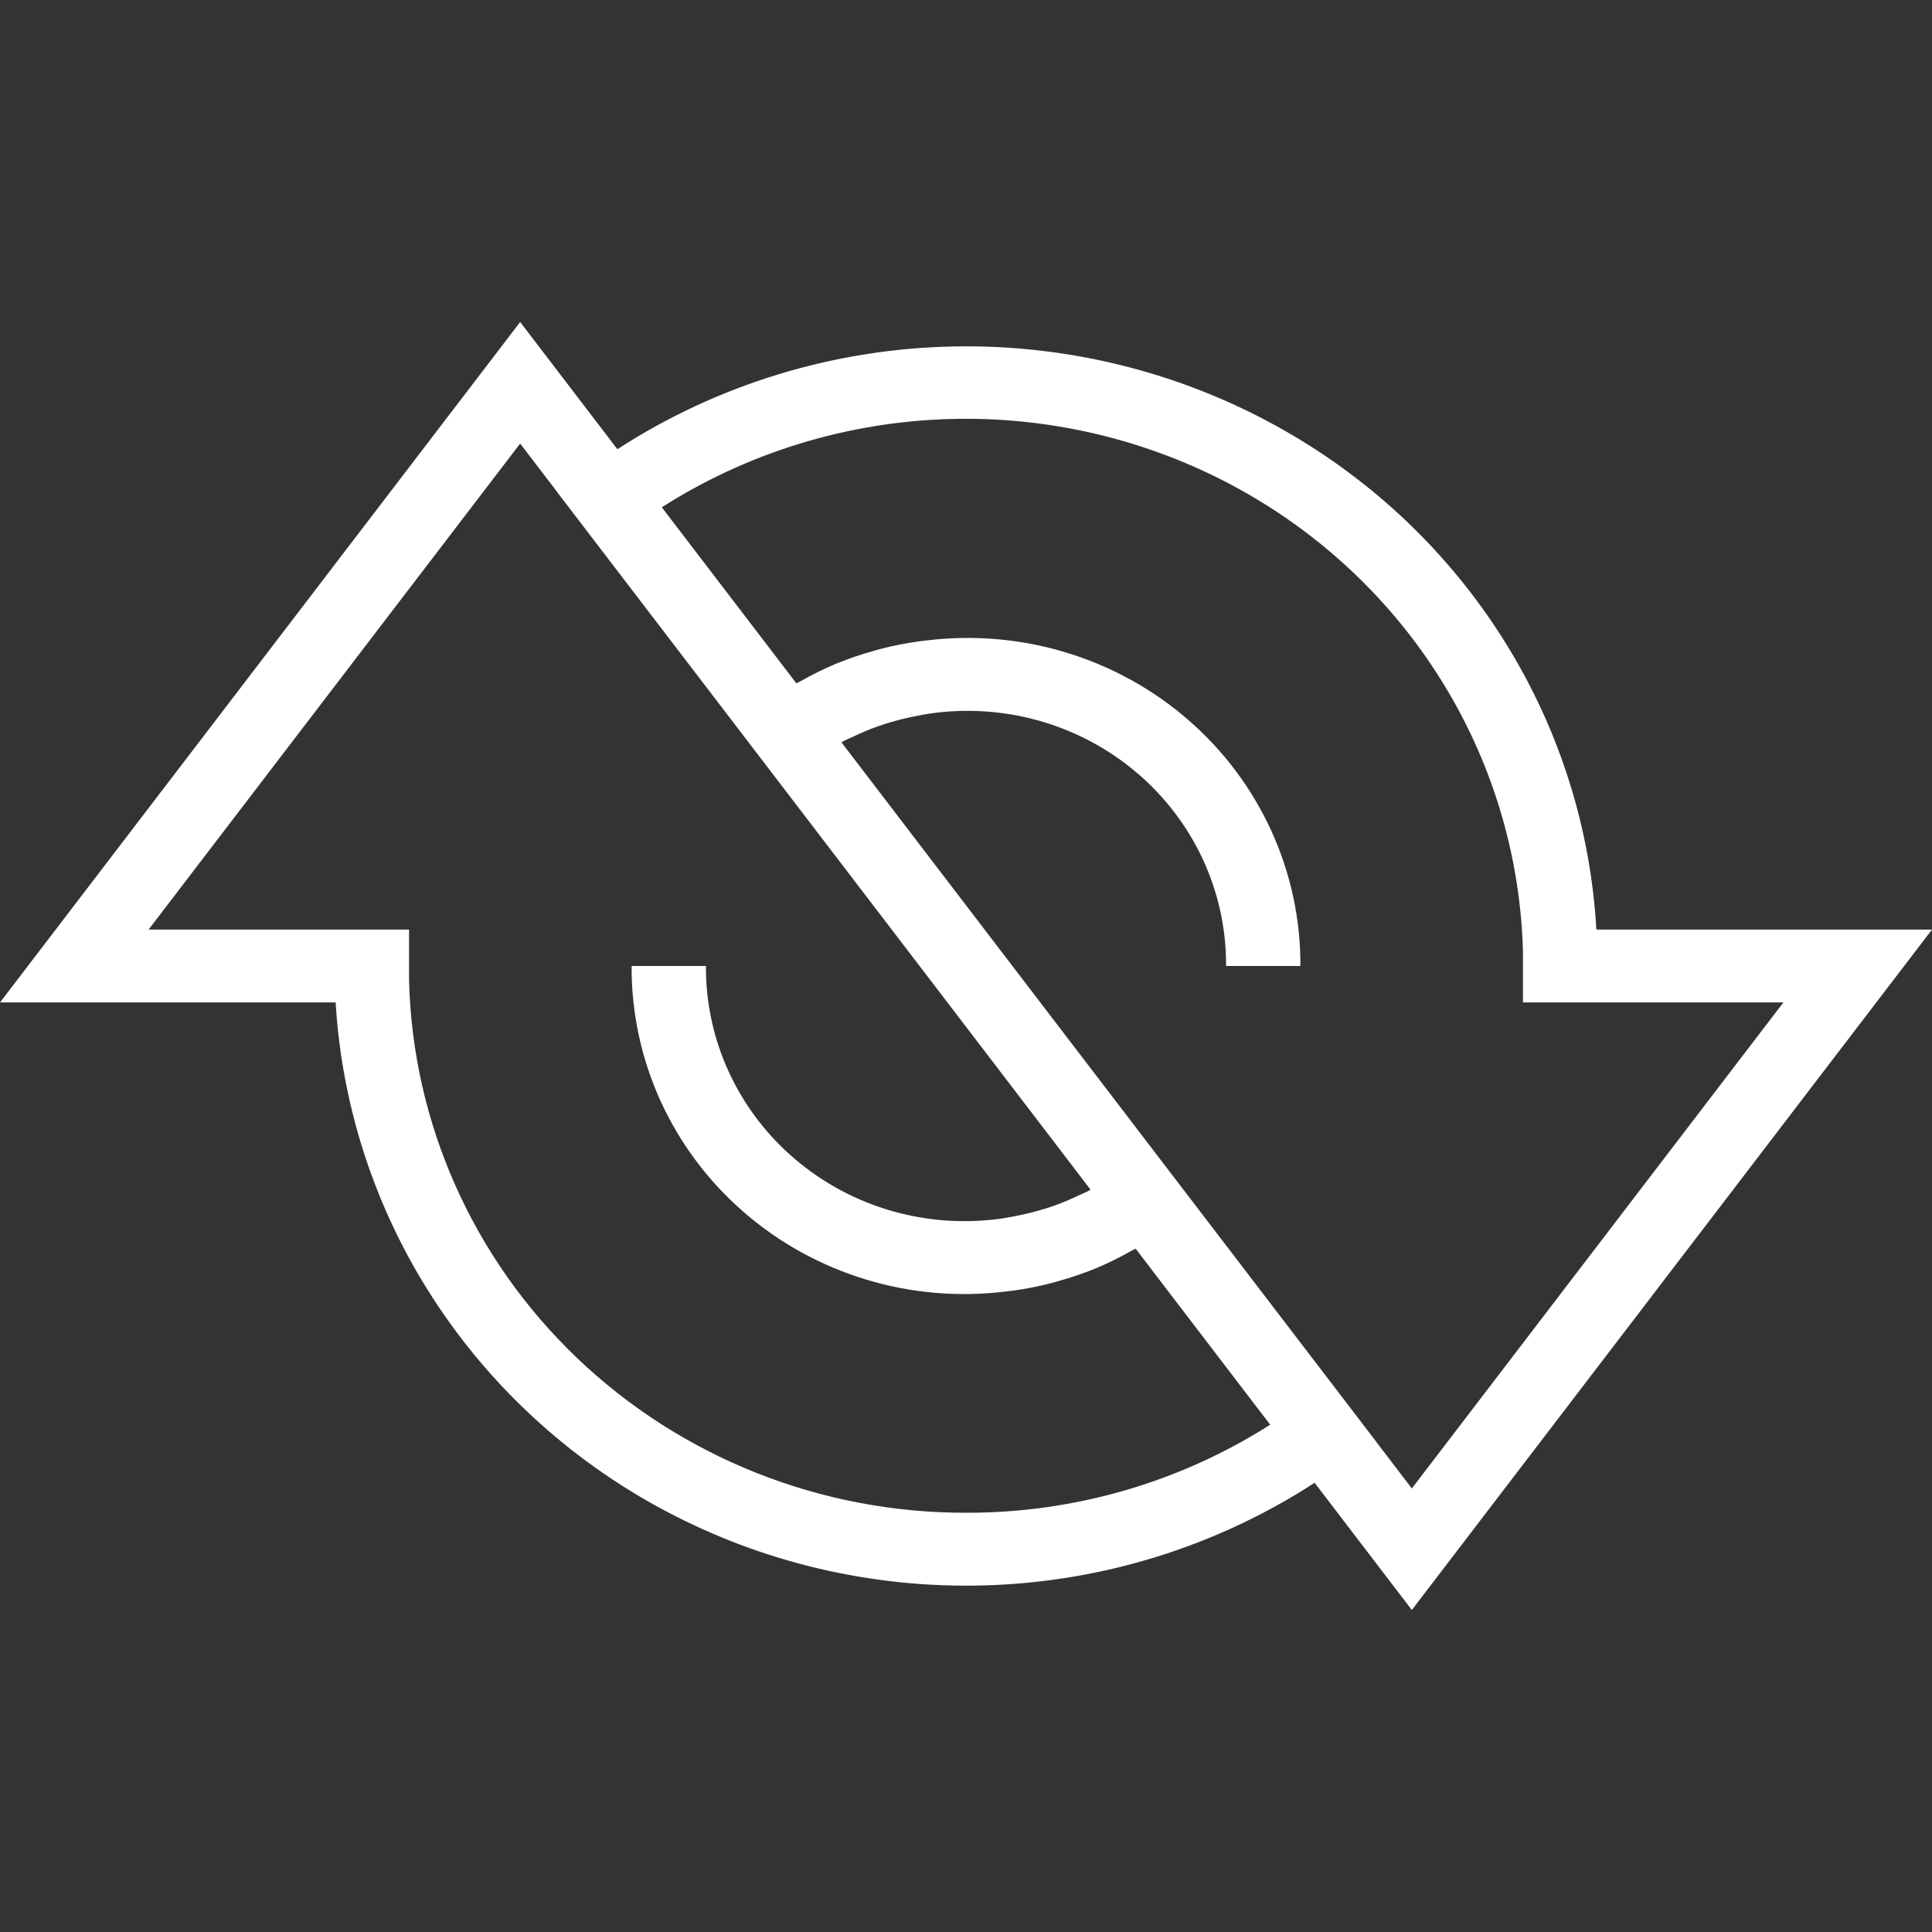 <svg width="72" height="72" viewBox="0 0 72 72" fill="none" xmlns="http://www.w3.org/2000/svg">
<rect x="0" y="0" width="72" height="72" fill="#333333" stroke="none"/>
<path d="M48.18 16.226C44.364 13.97 39.974 12.821 35.519 12.912C31.064 13.003 26.726 14.331 23.008 16.741L19.385 12L0 37.358H12.508C12.751 41.409 14.077 45.325 16.354 48.713C18.631 52.1 21.777 54.84 25.476 56.654C29.175 58.469 33.296 59.296 37.424 59.051C41.553 58.806 45.542 57.498 48.992 55.259L52.615 60L72 34.642H59.492C59.28 30.9 58.139 27.266 56.167 24.056C54.195 20.846 51.453 18.158 48.18 16.226ZM36 56.376C30.585 56.385 25.383 54.315 21.504 50.608C17.625 46.902 15.379 41.854 15.244 36.543V34.642H5.538L19.385 16.53L20.755 18.323L20.753 18.325L27.312 26.9L34.893 36.815L40.64 44.334C40.611 44.349 40.585 44.37 40.556 44.386C40.452 44.44 40.342 44.482 40.236 44.533C39.917 44.687 39.59 44.824 39.256 44.943C39.108 44.995 38.958 45.04 38.808 45.085C38.49 45.179 38.167 45.257 37.84 45.319C37.698 45.345 37.558 45.377 37.414 45.398C36.036 45.607 34.628 45.52 33.287 45.144C31.947 44.767 30.705 44.109 29.649 43.215C28.593 42.322 27.747 41.214 27.17 39.968C26.593 38.722 26.299 37.368 26.308 36H23.538C23.529 37.732 23.896 39.446 24.616 41.028C25.337 42.609 26.393 44.021 27.715 45.169C29.036 46.318 30.593 47.176 32.28 47.686C33.967 48.197 35.745 48.347 37.497 48.129C37.59 48.118 37.684 48.109 37.777 48.096C38.25 48.029 38.718 47.937 39.179 47.817C39.268 47.794 39.355 47.767 39.442 47.743C39.906 47.614 40.362 47.459 40.808 47.279L40.85 47.263C41.303 47.071 41.744 46.853 42.17 46.61C42.22 46.582 42.273 46.563 42.322 46.535L47.336 53.094C43.963 55.245 40.023 56.386 36 56.376ZM52.615 55.47L51.245 53.677L51.247 53.675L44.688 45.1L37.107 35.185L31.36 27.666C31.389 27.651 31.415 27.63 31.444 27.614C31.548 27.559 31.658 27.518 31.764 27.467C32.083 27.313 32.41 27.176 32.744 27.057C32.892 27.005 33.041 26.96 33.192 26.915C33.51 26.821 33.833 26.743 34.16 26.681C34.302 26.654 34.442 26.623 34.586 26.602C35.964 26.393 37.372 26.48 38.713 26.856C40.053 27.233 41.295 27.891 42.351 28.785C43.407 29.678 44.253 30.787 44.83 32.032C45.407 33.278 45.701 34.632 45.692 36H48.462C48.471 34.268 48.104 32.554 47.383 30.973C46.663 29.391 45.607 27.979 44.285 26.831C42.964 25.682 41.407 24.824 39.72 24.314C38.033 23.803 36.255 23.653 34.503 23.871C34.41 23.882 34.316 23.892 34.223 23.904C33.75 23.971 33.282 24.063 32.821 24.183C32.733 24.206 32.645 24.233 32.558 24.257C32.093 24.386 31.637 24.541 31.191 24.722L31.15 24.737C30.697 24.929 30.256 25.147 29.83 25.39C29.78 25.418 29.727 25.437 29.678 25.465L24.664 18.906C27.76 16.929 31.338 15.798 35.028 15.629C38.718 15.461 42.388 16.261 45.658 17.947C48.928 19.634 51.68 22.145 53.631 25.223C55.582 28.301 56.66 31.834 56.756 35.457V37.358H66.462L52.615 55.47Z" fill="white"/>
</svg>
